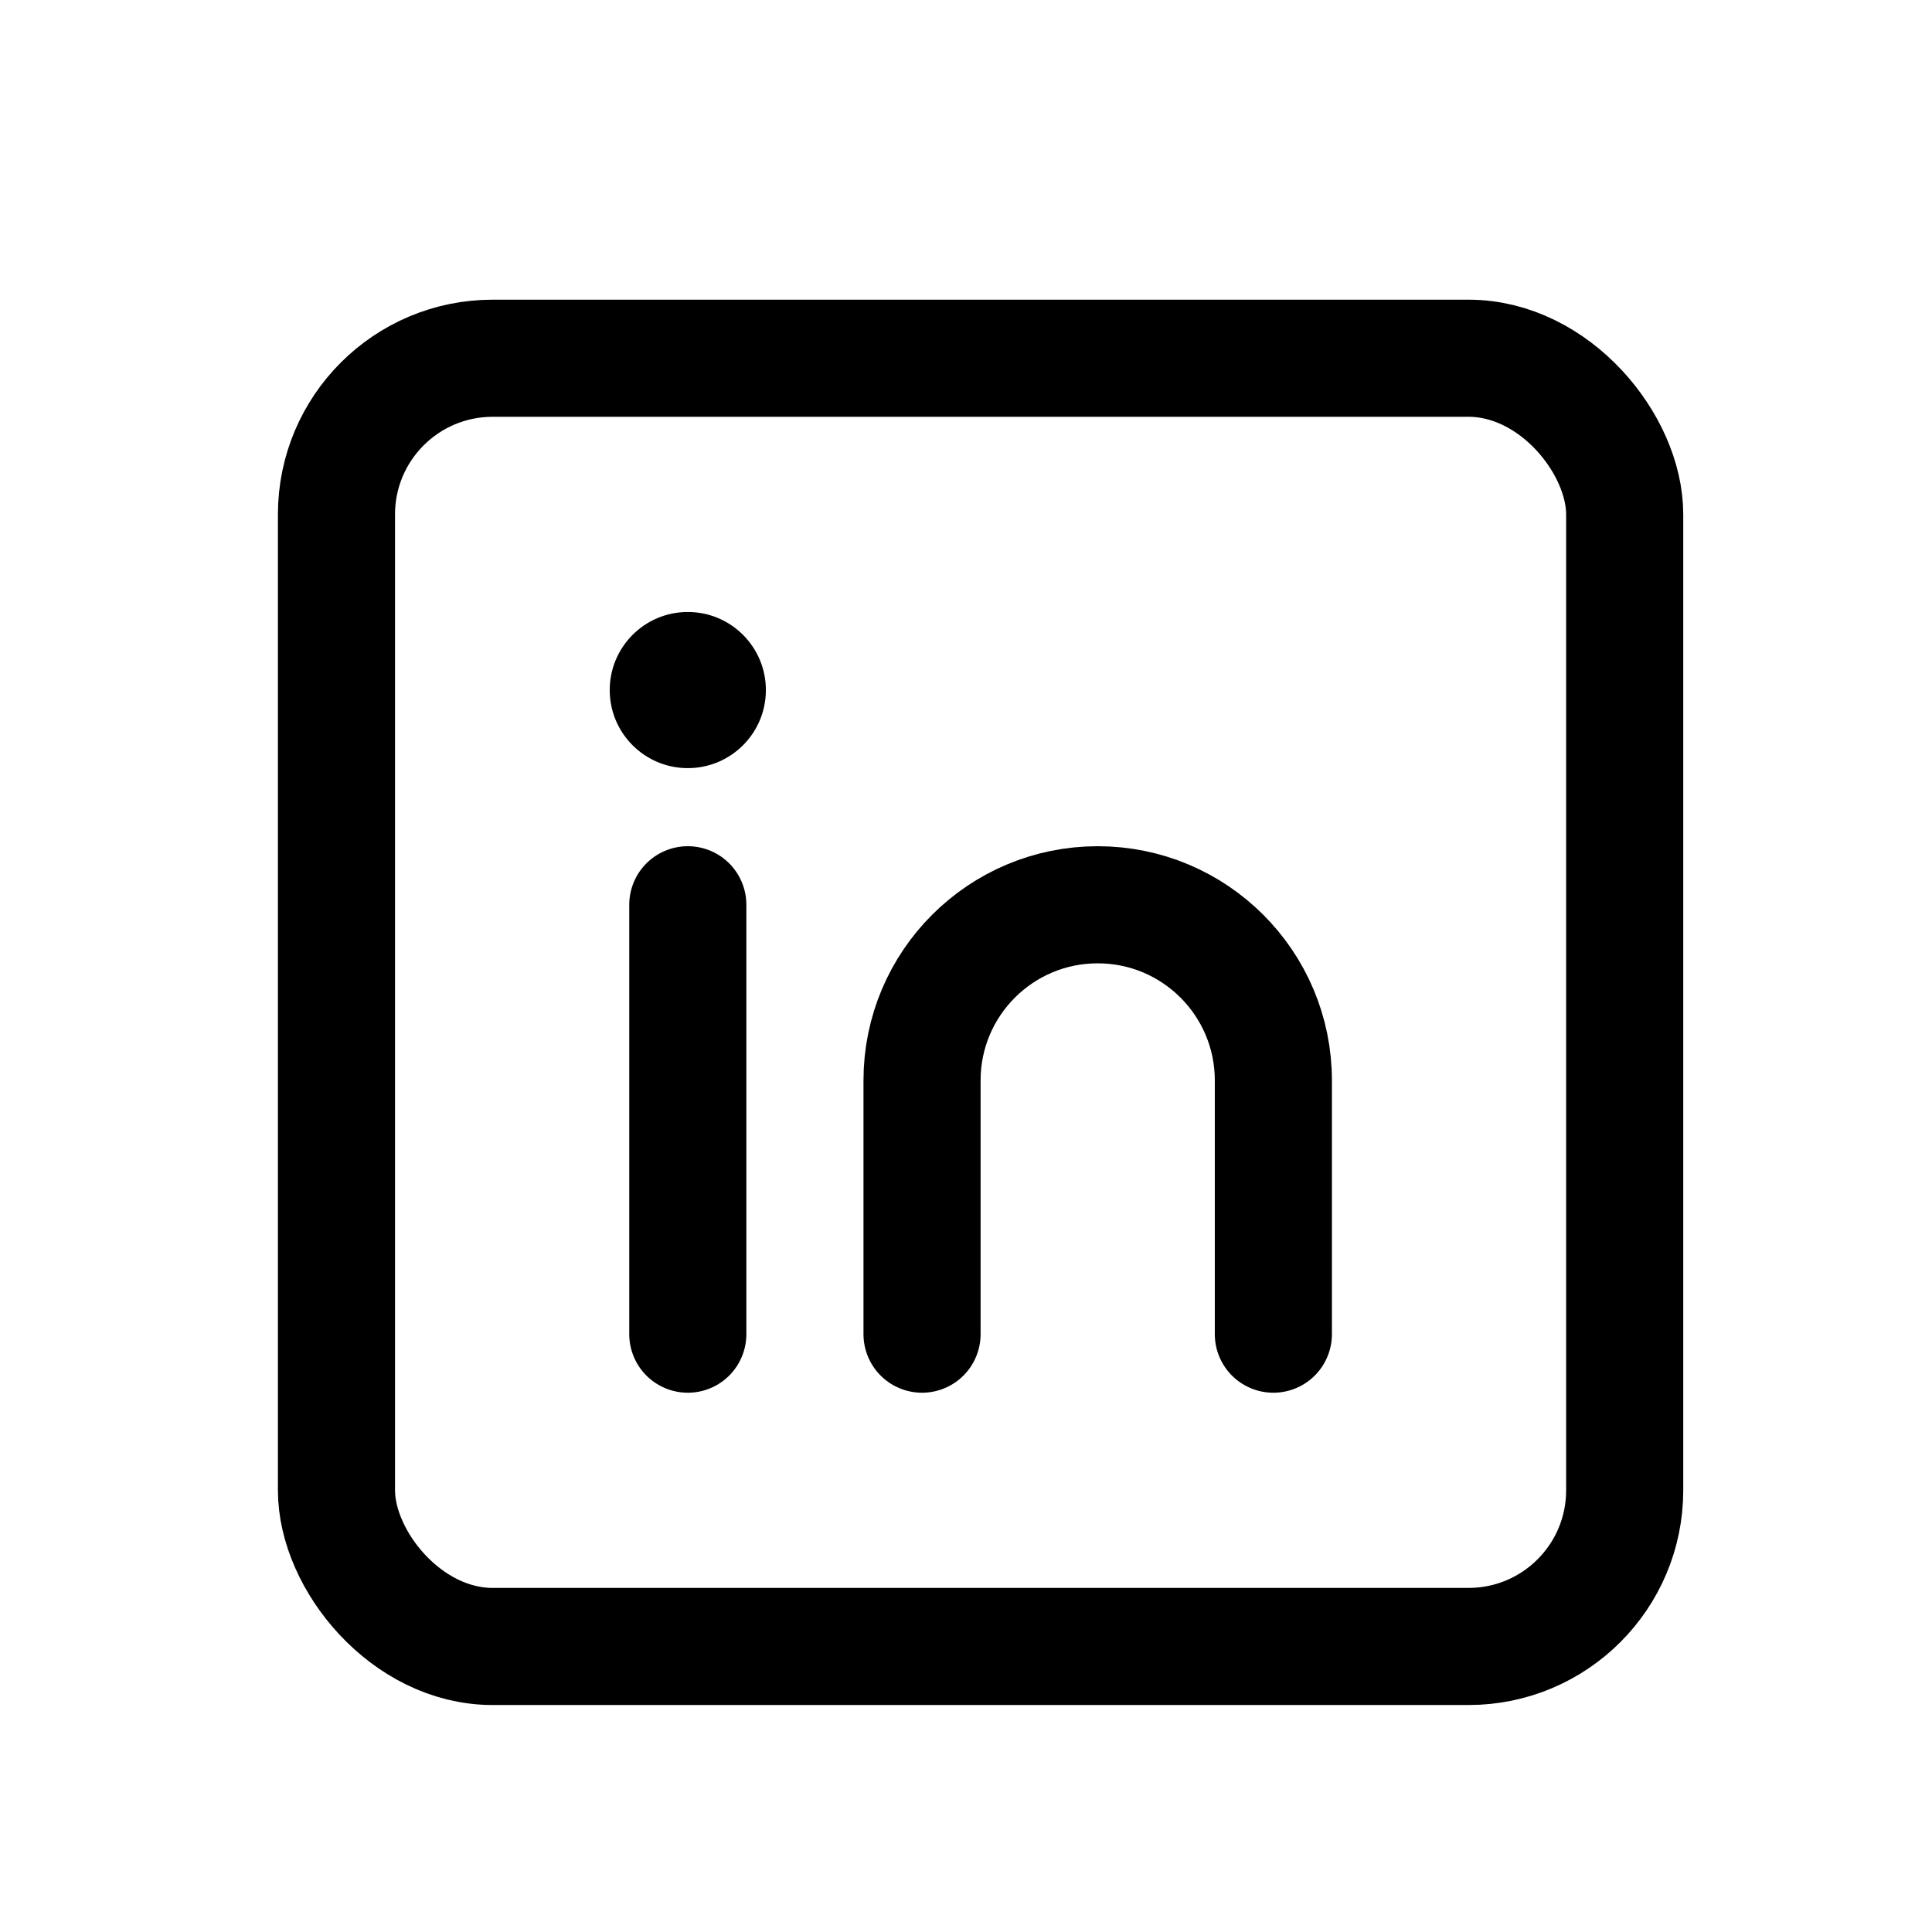 <?xml version="1.0" encoding="UTF-8" standalone="no"?>
<!-- Uploaded to: SVG Repo, www.svgrepo.com, Generator: SVG Repo Mixer Tools -->

<svg
   width="800px"
   height="800px"
   viewBox="0 0 192 192"
   fill="none"
   version="1.1"
   id="svg2"
   sodipodi:docname="linkedin-svgrepo-com.svg"
   inkscape:version="1.4.2 (ebf0e940, 2025-05-08)"
   xmlns:inkscape="http://www.inkscape.org/namespaces/inkscape"
   xmlns:sodipodi="http://sodipodi.sourceforge.net/DTD/sodipodi-0.dtd"
   xmlns="http://www.w3.org/2000/svg"
   xmlns:svg="http://www.w3.org/2000/svg">
  <defs
     id="defs2" />
  <sodipodi:namedview
     id="namedview2"
     pagecolor="#ffffff"
     bordercolor="#000000"
     borderopacity="0.25"
     inkscape:showpageshadow="2"
     inkscape:pageopacity="0.0"
     inkscape:pagecheckerboard="0"
     inkscape:deskcolor="#d1d1d1"
     inkscape:zoom="0.5174965"
     inkscape:cx="281.16132"
     inkscape:cy="560.39027"
     inkscape:window-width="896"
     inkscape:window-height="969"
     inkscape:window-x="789"
     inkscape:window-y="25"
     inkscape:window-maximized="0"
     inkscape:current-layer="svg2" />
  <rect
     width="128.022"
     height="128.022"
     x="33.438"
     y="35.602"
     stroke="#000000"
     stroke-width="11.638"
     rx="15.518"
     id="rect1" />
  <path
     stroke="#000000"
     stroke-linecap="round"
     stroke-linejoin="round"
     stroke-width="11.638"
     d="M 68.353,89.914 V 132.588"
     id="path1" />
  <circle
     cx="68.353"
     cy="68.577"
     r="7.759"
     fill="#000000"
     id="circle1"
     style="stroke-width:0.97" />
  <path
     stroke="#000000"
     stroke-linecap="round"
     stroke-width="11.638"
     d="m 126.545,132.588 v -25.216 c 0,-9.641 -7.816,-17.457 -17.457,-17.457 v 0 c -9.641,0 -17.457,7.816 -17.457,17.457 v 25.216"
     id="path2" />
</svg>
